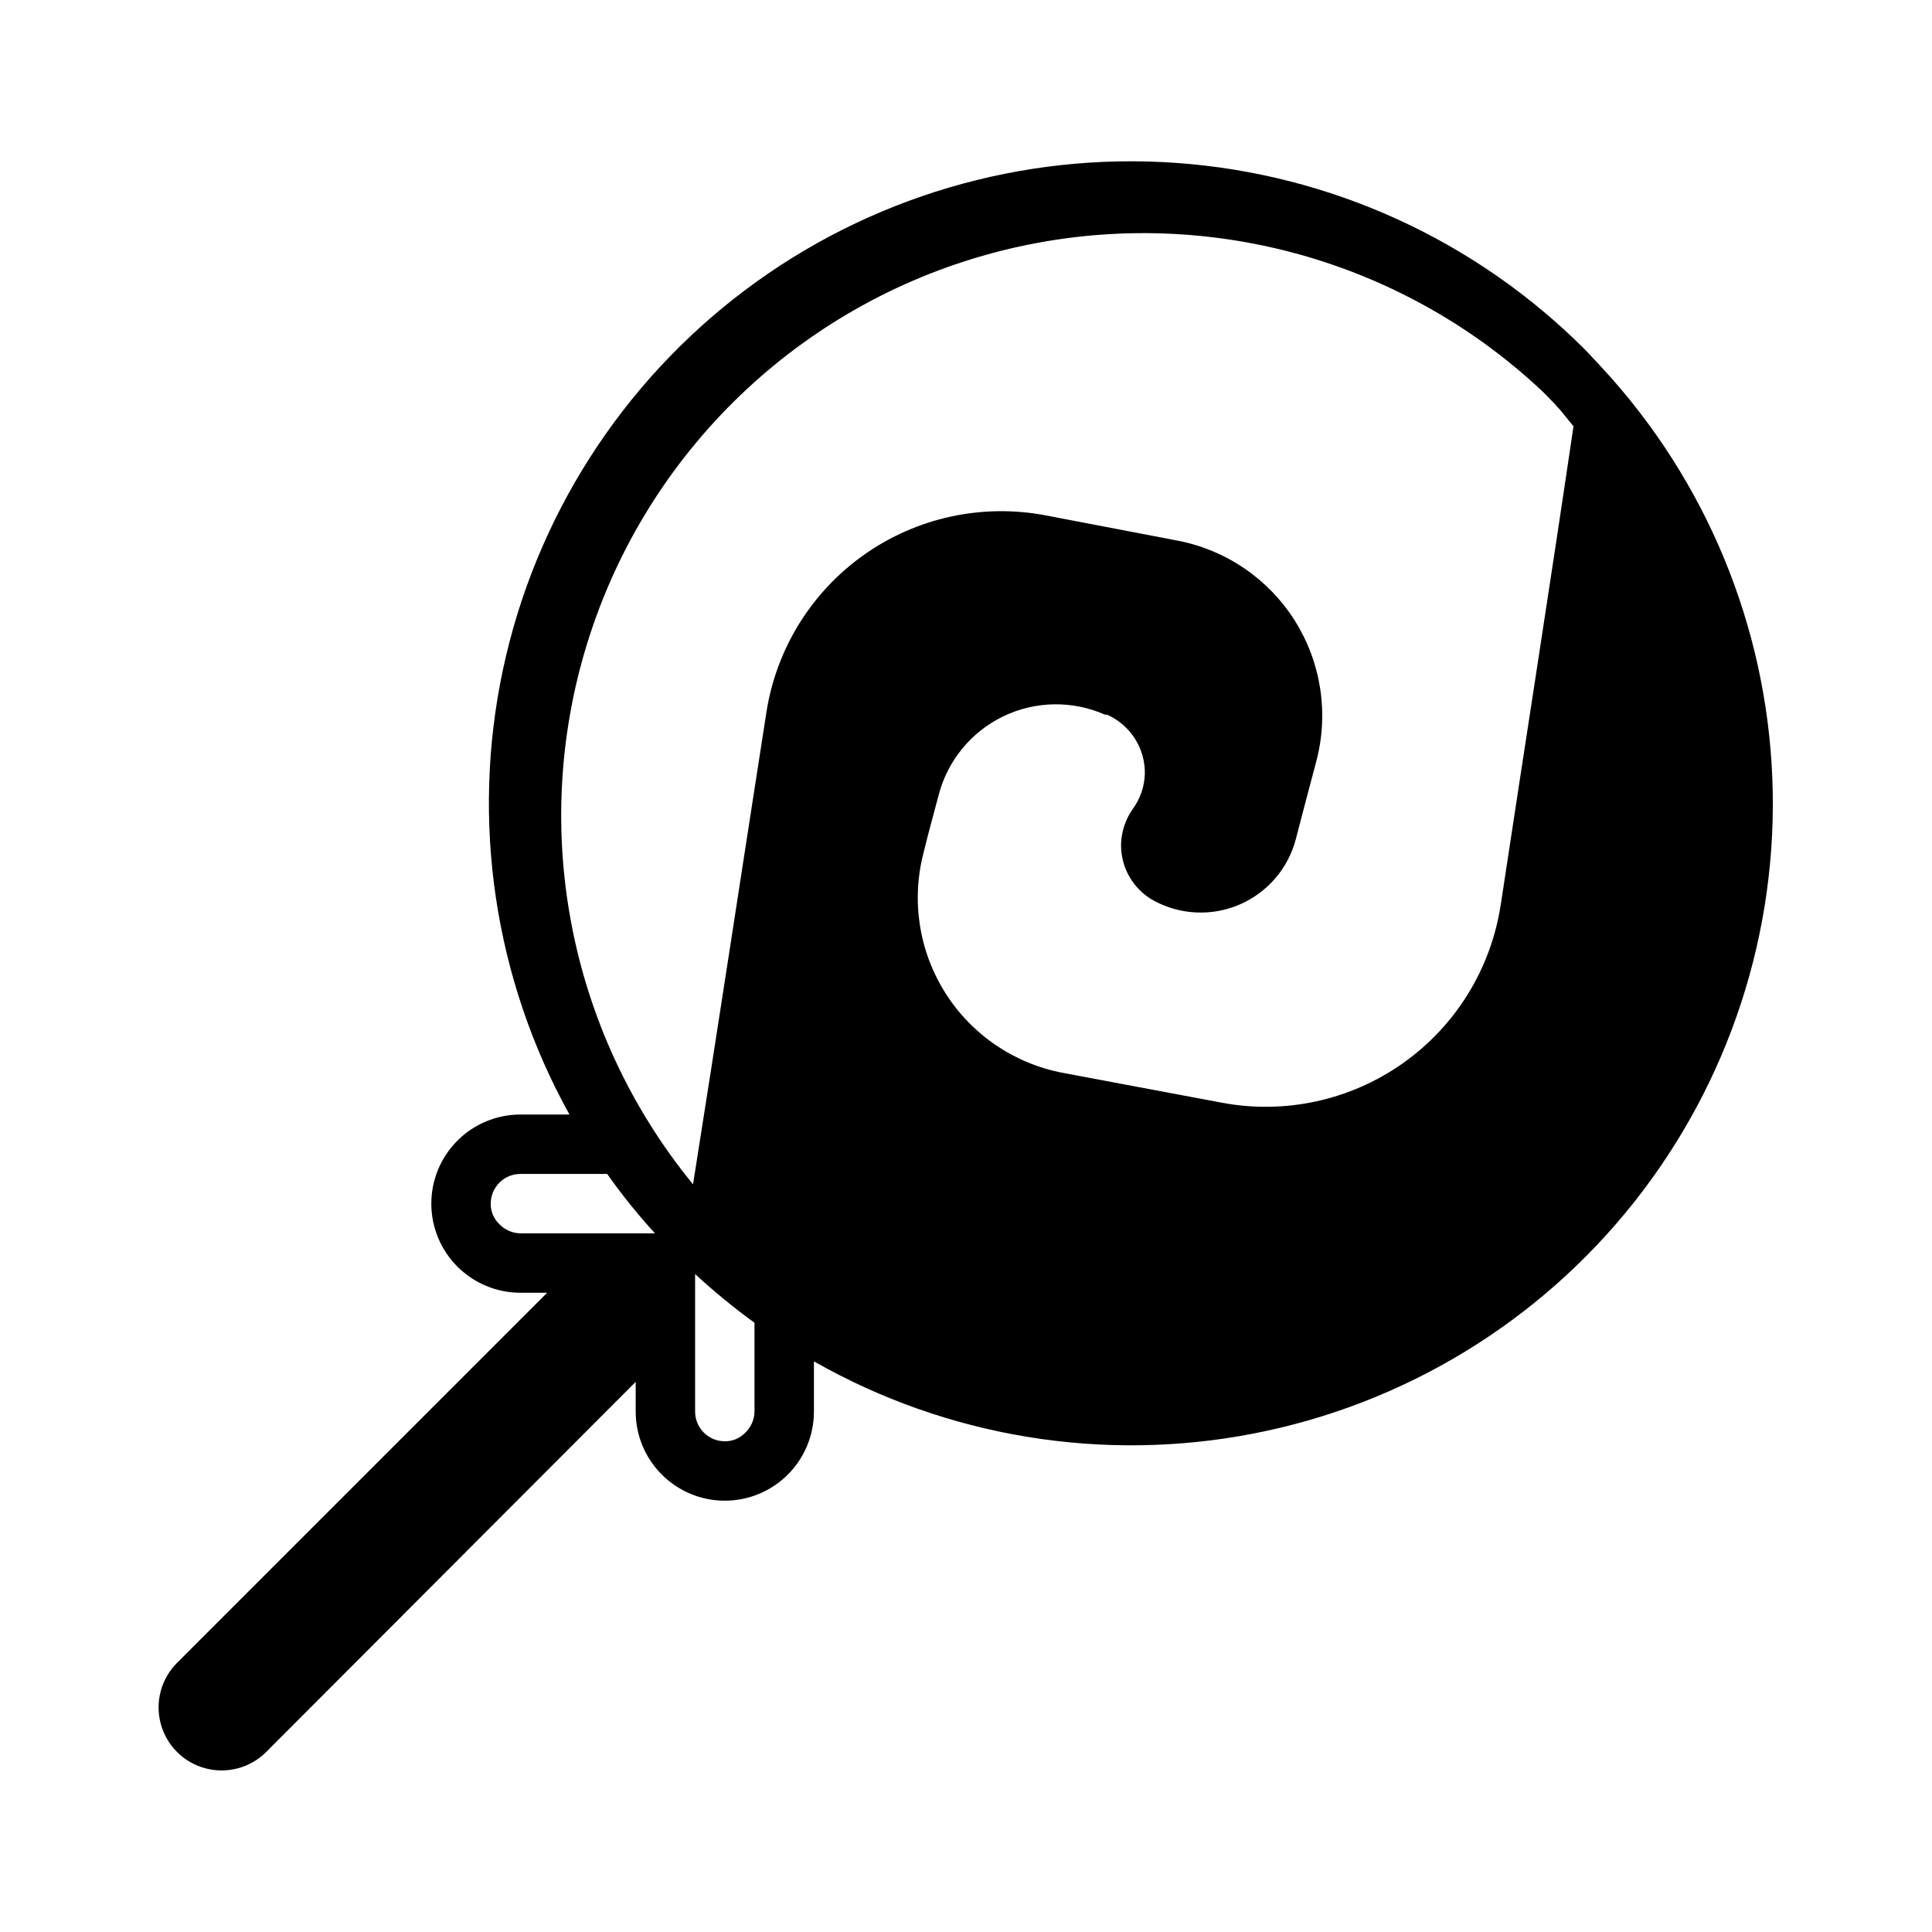 <?xml version="1.0" encoding="UTF-8"?>
<!-- Uploaded to: ICON Repo, www.svgrepo.com, Generator: ICON Repo Mixer Tools -->
<svg fill="#000000" width="800px" height="800px" version="1.1" viewBox="144 144 512 512" xmlns="http://www.w3.org/2000/svg">
 <path d="m568.54 241.46-0.629-0.707-3.777-4.016h-0.004c-28.977-29.059-67.484-46.664-108.42-49.566-40.938-2.902-81.543 9.09-114.33 33.77-32.789 24.68-55.551 60.379-64.094 100.52-8.539 40.137-2.281 82.012 17.621 117.9h-12.988c-6.262 0-12.27 2.488-16.699 6.918-4.43 4.426-6.918 10.434-6.918 16.699 0 6.262 2.488 12.27 6.918 16.695 4.43 4.43 10.438 6.918 16.699 6.918h7.086l-98.086 98.086c-4.219 4.219-5.867 10.367-4.324 16.129 1.547 5.766 6.047 10.266 11.809 11.809 5.766 1.547 11.914-0.102 16.133-4.32l97.926-98.086v7.871c0 6.266 2.488 12.27 6.918 16.699 4.43 4.43 10.434 6.918 16.699 6.918 6.262 0 12.27-2.488 16.699-6.918 4.43-4.43 6.918-10.434 6.918-16.699v-13.305c35.285 20.078 76.59 26.867 116.45 19.141 39.855-7.731 75.629-29.461 100.86-61.27 25.227-31.809 38.242-71.59 36.688-112.16-1.551-40.566-17.566-79.242-45.148-109.03zm-286.62 229.39c-2.113-0.031-4.129-0.91-5.59-2.441-1.488-1.41-2.316-3.383-2.281-5.43 0-4.348 3.523-7.875 7.871-7.875h22.988c3.883 5.512 8.117 10.773 12.672 15.746zm62.031 47.23c-0.027 2.117-0.91 4.129-2.441 5.59-1.41 1.488-3.379 2.316-5.43 2.281-4.348 0-7.871-3.523-7.871-7.871v-36.445c4.988 4.606 10.246 8.918 15.742 12.91zm197.75-134.3c-2.566 16.914-11.898 32.051-25.855 41.941-13.957 9.887-31.336 13.676-48.141 10.488l-41.957-7.871-0.004-0.004c-12.871-2.414-24.16-10.062-31.176-21.121s-9.125-24.535-5.82-37.207c1.258-5.195 2.676-10.312 4.016-15.352 2.379-9.117 8.641-16.727 17.125-20.82 8.488-4.09 18.344-4.25 26.957-0.434h0.551c3.031 1.348 5.598 3.559 7.375 6.359 1.781 2.801 2.691 6.066 2.621 9.383-0.113 3.352-1.238 6.59-3.227 9.289-1.863 2.664-2.93 5.805-3.07 9.055-0.094 3.082 0.664 6.133 2.191 8.812 1.527 2.68 3.766 4.891 6.469 6.379 7.023 3.816 15.414 4.199 22.754 1.035 7.344-3.164 12.824-9.523 14.875-17.25 1.812-6.926 3.621-13.934 5.512-20.941h-0.004c3.281-12.641 1.184-26.07-5.797-37.109-6.981-11.035-18.219-18.688-31.043-21.145l-34.953-6.691c-16.77-3.188-34.113 0.566-48.066 10.406-13.949 9.84-23.305 24.918-25.93 41.785-6.535 41.957-13.066 84.938-19.445 125.09l0.004 0.004c-33.453-40.836-43.707-95.934-27.188-146.07 16.52-50.133 57.523-88.344 108.7-101.29 51.172-12.949 105.41 1.164 143.79 37.406l3.305 3.387c0.141 0.242 0.328 0.457 0.551 0.629 1.496 1.652 2.754 3.387 4.172 5.039-6.453 43.688-12.91 84.703-19.285 126.82z"/>
</svg>